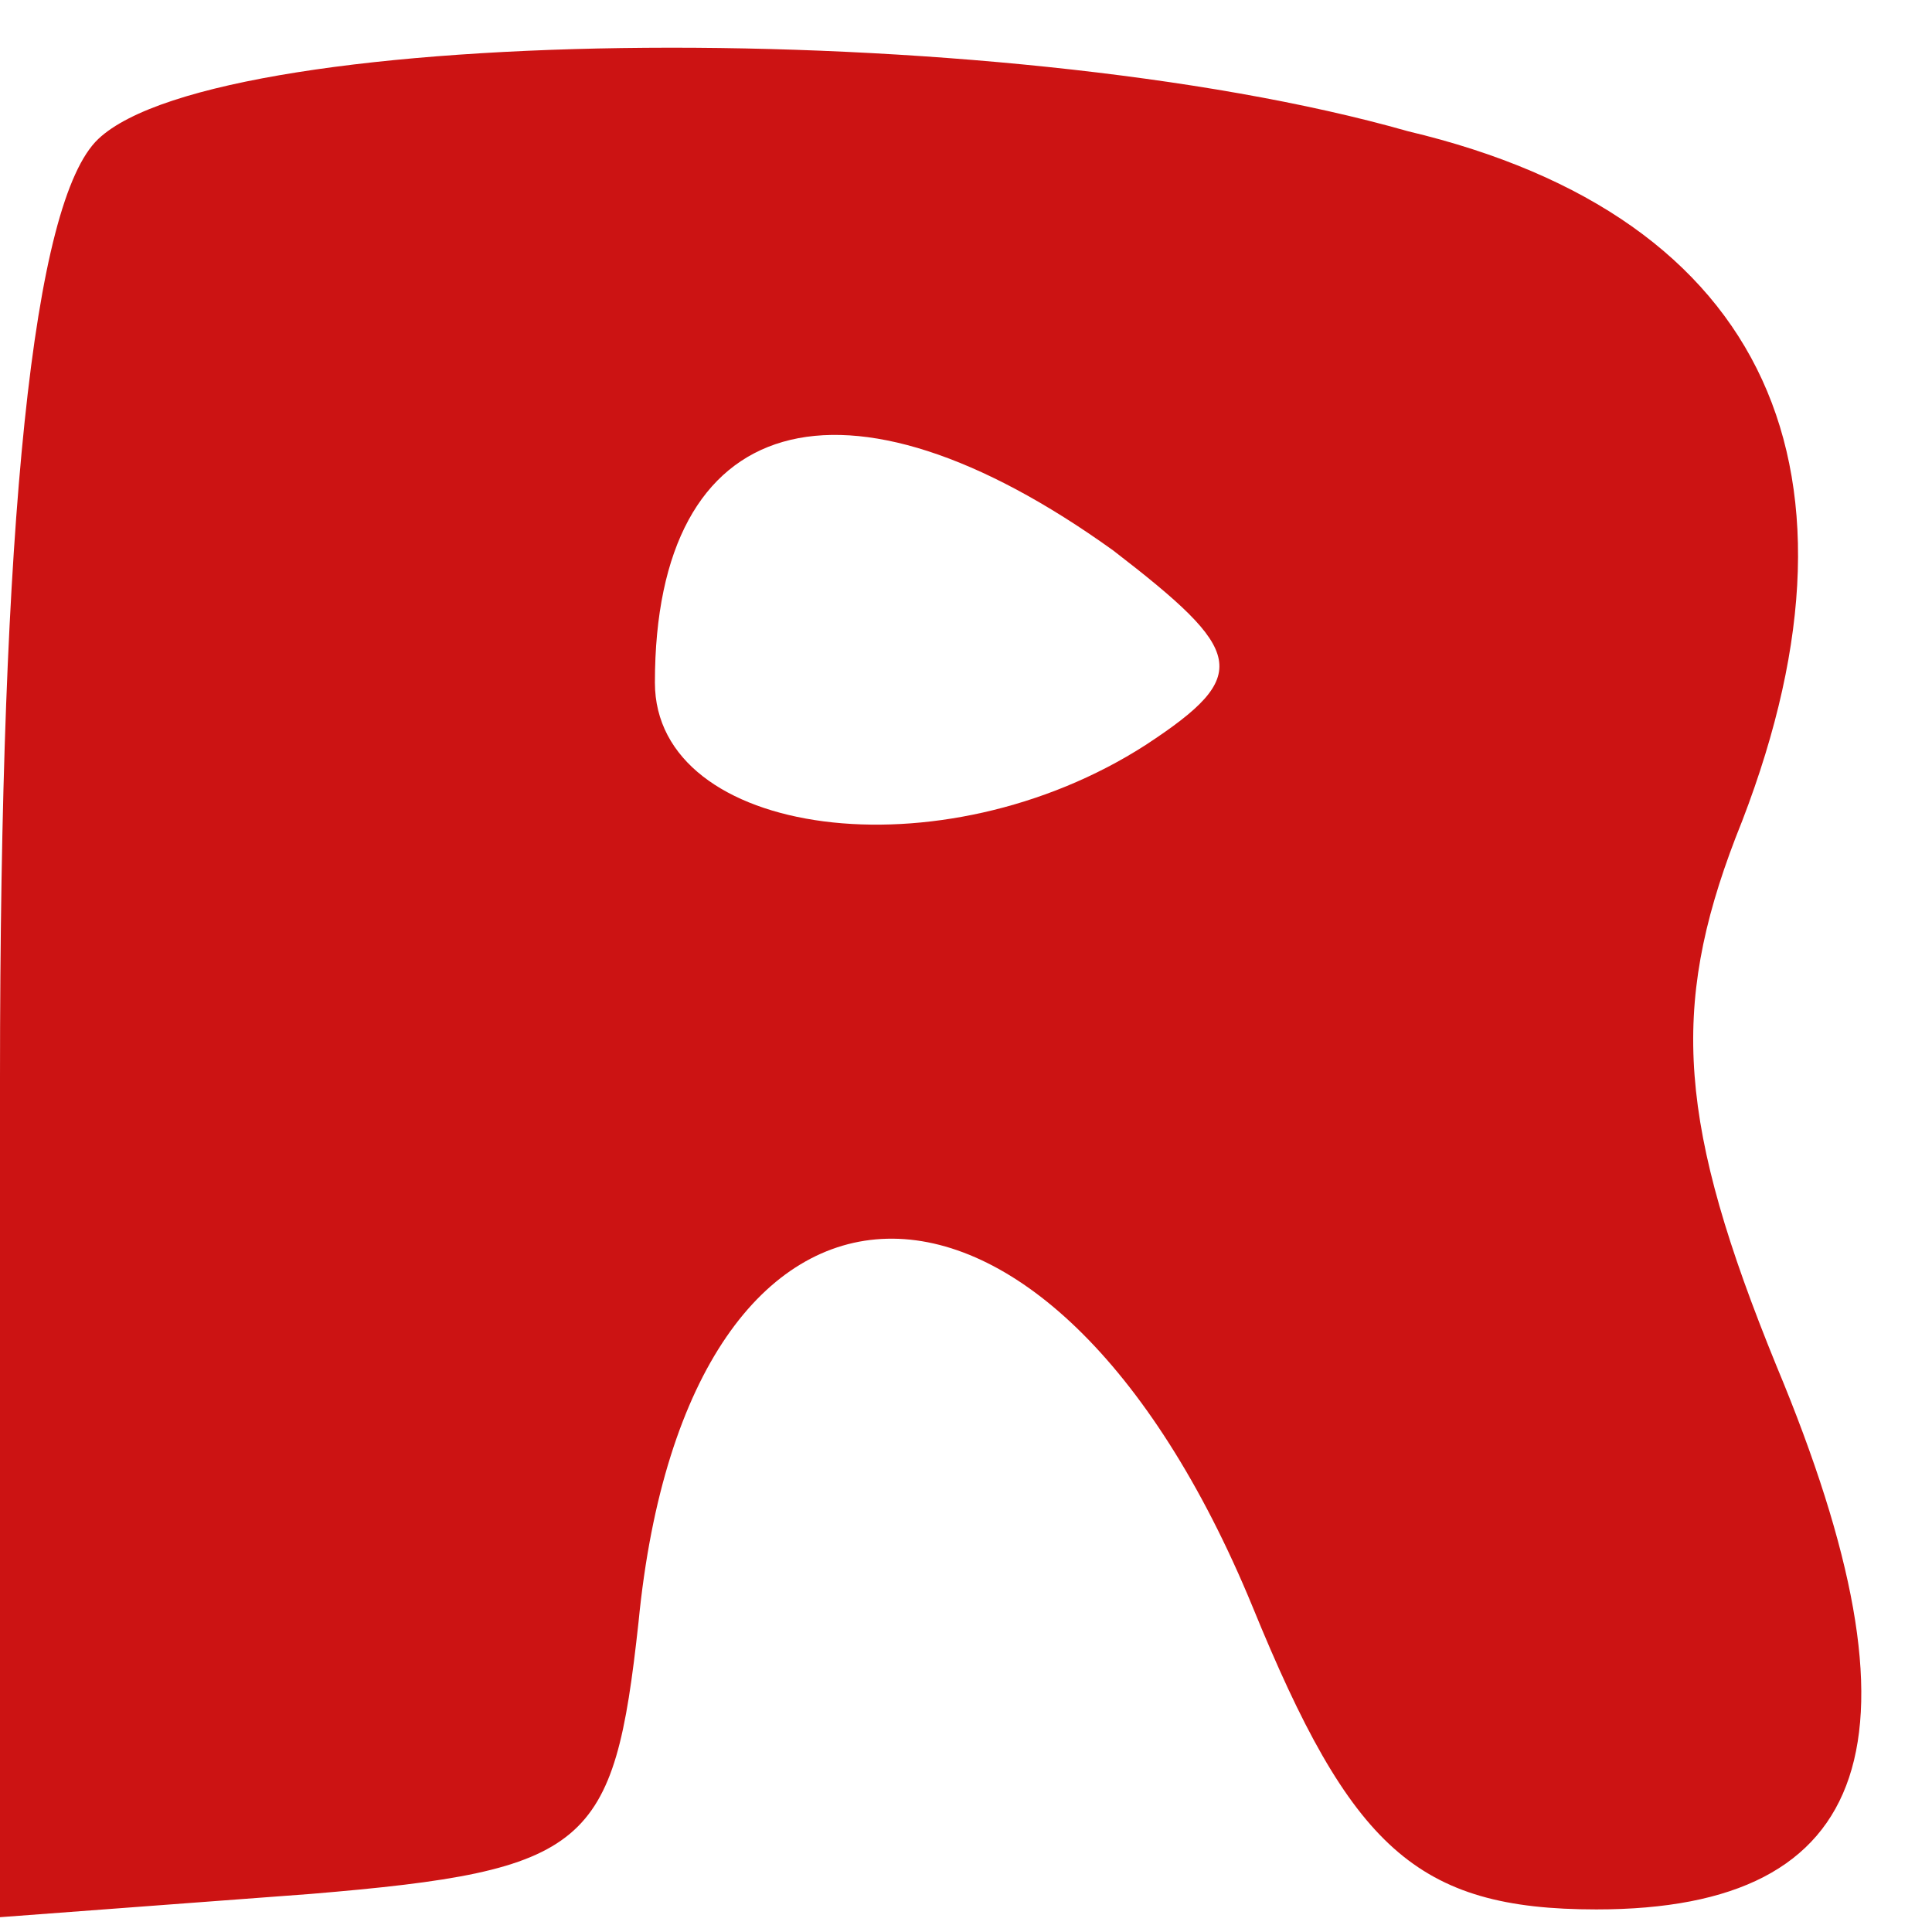<svg height="2500" viewBox="11.238 -.16 498.018 490.385" width="2500" xmlns="http://www.w3.org/2000/svg"><rect fill="none" height="100%" width="100%"/><path d="m36.558 31.864c-16.884 16.015-25.32 98.075-25.32 242.187v216.174l80.19-6.006c71.747-6.005 78.078-12.011 84.405-70.054 12.663-130.105 105.516-132.106 158.27-4.004 25.325 62.047 42.205 78.062 88.631 78.062 71.748 0 86.522-44.036 46.427-140.114-25.322-62.047-27.432-92.07-10.553-136.105 37.984-94.071 8.442-160.127-84.411-182.142-105.511-30.022-305.986-28.02-337.639 2.002zm261.67 106.082c33.764 26.02 35.874 32.025 8.442 50.041-52.758 34.026-126.616 24.017-126.616-16.014 0-70.055 48.537-84.063 118.174-34.027z" fill="#cc1313"/></svg>